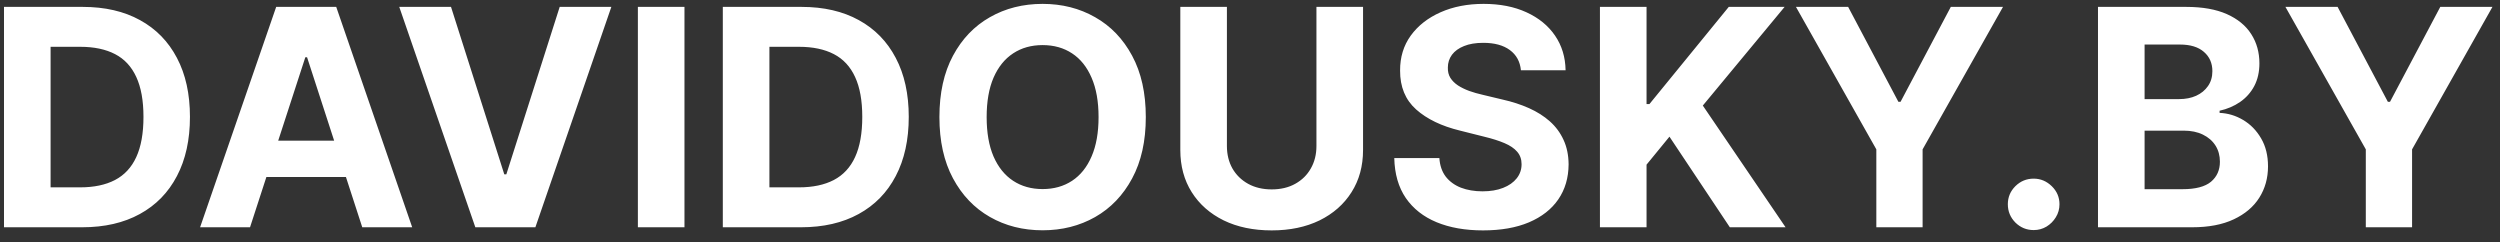 <?xml version="1.0" encoding="UTF-8"?> <svg xmlns="http://www.w3.org/2000/svg" width="165" height="16" viewBox="0 0 165 16" fill="none"><rect x="0" y="0" width="165" height="16" fill="#333333" stroke="none"/><path d="M5.42 15H0.264V0.455H5.463C6.926 0.455 8.186 0.746 9.241 1.328C10.297 1.906 11.109 2.737 11.678 3.821C12.251 4.905 12.537 6.203 12.537 7.713C12.537 9.228 12.251 10.53 11.678 11.619C11.109 12.708 10.293 13.544 9.227 14.126C8.167 14.709 6.898 15 5.42 15ZM3.339 12.365H5.293C6.202 12.365 6.966 12.204 7.587 11.882C8.212 11.555 8.68 11.051 8.993 10.369C9.31 9.683 9.469 8.797 9.469 7.713C9.469 6.638 9.31 5.76 8.993 5.078C8.68 4.396 8.214 3.894 7.594 3.572C6.973 3.25 6.209 3.089 5.3 3.089H3.339V12.365ZM16.502 15H13.206L18.228 0.455H22.191L27.205 15H23.909L20.266 3.778H20.152L16.502 15ZM16.296 9.283H24.08V11.683H16.296V9.283ZM29.767 0.455L33.283 11.506H33.418L36.94 0.455H40.349L35.335 15H31.372L26.351 0.455H29.767ZM45.175 0.455V15H42.1V0.455H45.175ZM52.862 15H47.706V0.455H52.904C54.367 0.455 55.627 0.746 56.683 1.328C57.739 1.906 58.551 2.737 59.119 3.821C59.692 4.905 59.978 6.203 59.978 7.713C59.978 9.228 59.692 10.53 59.119 11.619C58.551 12.708 57.734 13.544 56.669 14.126C55.608 14.709 54.339 15 52.862 15ZM50.781 12.365H52.734C53.643 12.365 54.408 12.204 55.028 11.882C55.653 11.555 56.122 11.051 56.434 10.369C56.752 9.683 56.91 8.797 56.91 7.713C56.91 6.638 56.752 5.76 56.434 5.078C56.122 4.396 55.655 3.894 55.035 3.572C54.415 3.25 53.65 3.089 52.741 3.089H50.781V12.365ZM75.623 7.727C75.623 9.313 75.322 10.663 74.721 11.776C74.124 12.888 73.31 13.738 72.278 14.325C71.25 14.908 70.095 15.199 68.812 15.199C67.519 15.199 66.359 14.905 65.332 14.318C64.304 13.731 63.492 12.881 62.896 11.768C62.299 10.656 62.001 9.309 62.001 7.727C62.001 6.141 62.299 4.792 62.896 3.679C63.492 2.566 64.304 1.719 65.332 1.136C66.359 0.549 67.519 0.256 68.812 0.256C70.095 0.256 71.25 0.549 72.278 1.136C73.31 1.719 74.124 2.566 74.721 3.679C75.322 4.792 75.623 6.141 75.623 7.727ZM72.505 7.727C72.505 6.7 72.351 5.833 72.043 5.128C71.74 4.422 71.312 3.887 70.758 3.523C70.204 3.158 69.555 2.976 68.812 2.976C68.068 2.976 67.42 3.158 66.866 3.523C66.312 3.887 65.881 4.422 65.573 5.128C65.27 5.833 65.119 6.7 65.119 7.727C65.119 8.755 65.27 9.621 65.573 10.327C65.881 11.032 66.312 11.567 66.866 11.932C67.42 12.296 68.068 12.479 68.812 12.479C69.555 12.479 70.204 12.296 70.758 11.932C71.312 11.567 71.74 11.032 72.043 10.327C72.351 9.621 72.505 8.755 72.505 7.727ZM86.885 0.455H89.961V9.901C89.961 10.961 89.707 11.889 89.201 12.685C88.699 13.48 87.996 14.1 87.091 14.546C86.187 14.986 85.133 15.206 83.931 15.206C82.723 15.206 81.668 14.986 80.763 14.546C79.859 14.1 79.156 13.48 78.654 12.685C78.152 11.889 77.901 10.961 77.901 9.901V0.455H80.976V9.638C80.976 10.192 81.097 10.684 81.338 11.115C81.585 11.546 81.93 11.884 82.375 12.131C82.82 12.377 83.339 12.5 83.931 12.5C84.527 12.5 85.046 12.377 85.486 12.131C85.931 11.884 86.275 11.546 86.516 11.115C86.762 10.684 86.885 10.192 86.885 9.638V0.455ZM100.381 4.638C100.325 4.065 100.081 3.62 99.65 3.303C99.219 2.985 98.634 2.827 97.896 2.827C97.394 2.827 96.97 2.898 96.624 3.04C96.279 3.177 96.013 3.369 95.829 3.615C95.649 3.861 95.559 4.141 95.559 4.453C95.549 4.714 95.604 4.941 95.722 5.135C95.845 5.329 96.013 5.497 96.227 5.639C96.44 5.777 96.686 5.897 96.965 6.001C97.245 6.101 97.543 6.186 97.86 6.257L99.167 6.57C99.801 6.712 100.384 6.901 100.914 7.138C101.444 7.375 101.904 7.666 102.292 8.011C102.68 8.357 102.981 8.764 103.194 9.233C103.412 9.702 103.523 10.239 103.528 10.845C103.523 11.735 103.296 12.507 102.846 13.161C102.401 13.809 101.757 14.313 100.914 14.673C100.076 15.028 99.065 15.206 97.881 15.206C96.707 15.206 95.684 15.026 94.813 14.666C93.947 14.306 93.27 13.774 92.782 13.068C92.299 12.358 92.046 11.48 92.022 10.433H94.998C95.031 10.921 95.171 11.328 95.417 11.655C95.668 11.977 96.002 12.221 96.418 12.386C96.84 12.547 97.316 12.628 97.846 12.628C98.367 12.628 98.819 12.552 99.202 12.401C99.591 12.249 99.891 12.038 100.104 11.768C100.317 11.499 100.424 11.188 100.424 10.838C100.424 10.511 100.327 10.237 100.133 10.014C99.943 9.792 99.664 9.602 99.295 9.446C98.93 9.29 98.483 9.148 97.952 9.02L96.369 8.622C95.142 8.324 94.174 7.857 93.464 7.223C92.754 6.589 92.401 5.734 92.406 4.659C92.401 3.778 92.635 3.009 93.109 2.351C93.587 1.693 94.243 1.179 95.076 0.81C95.909 0.44 96.856 0.256 97.917 0.256C98.996 0.256 99.939 0.44 100.744 0.81C101.553 1.179 102.183 1.693 102.633 2.351C103.083 3.009 103.315 3.771 103.329 4.638H100.381ZM105.596 15V0.455H108.672V6.868H108.863L114.098 0.455H117.784L112.386 6.967L117.848 15H114.169L110.184 9.02L108.672 10.867V15H105.596ZM118.533 0.455H121.978L125.294 6.719H125.436L128.753 0.455H132.198L126.892 9.858V15H123.838V9.858L118.533 0.455ZM134.222 15.185C133.753 15.185 133.351 15.019 133.015 14.688C132.683 14.351 132.517 13.949 132.517 13.48C132.517 13.016 132.683 12.618 133.015 12.287C133.351 11.956 133.753 11.79 134.222 11.79C134.676 11.79 135.074 11.956 135.415 12.287C135.756 12.618 135.926 13.016 135.926 13.48C135.926 13.793 135.846 14.079 135.685 14.339C135.529 14.595 135.323 14.801 135.067 14.957C134.811 15.109 134.53 15.185 134.222 15.185ZM138.467 15V0.455H144.291C145.361 0.455 146.254 0.613 146.969 0.93C147.684 1.248 148.221 1.688 148.581 2.251C148.941 2.81 149.121 3.454 149.121 4.183C149.121 4.751 149.007 5.251 148.78 5.682C148.553 6.108 148.24 6.458 147.842 6.733C147.449 7.003 147 7.195 146.493 7.308V7.45C147.047 7.474 147.565 7.63 148.048 7.919C148.536 8.208 148.931 8.613 149.234 9.134C149.537 9.65 149.689 10.265 149.689 10.98C149.689 11.752 149.497 12.441 149.114 13.047C148.735 13.648 148.174 14.124 147.43 14.474C146.687 14.825 145.771 15 144.682 15H138.467ZM141.543 12.486H144.05C144.907 12.486 145.532 12.322 145.925 11.996C146.318 11.664 146.514 11.224 146.514 10.675C146.514 10.272 146.417 9.917 146.223 9.609C146.029 9.302 145.752 9.06 145.392 8.885C145.037 8.71 144.613 8.622 144.121 8.622H141.543V12.486ZM141.543 6.541H143.822C144.244 6.541 144.618 6.468 144.945 6.321C145.276 6.17 145.536 5.956 145.726 5.682C145.92 5.407 146.017 5.078 146.017 4.695C146.017 4.169 145.83 3.745 145.456 3.423C145.087 3.101 144.561 2.94 143.879 2.94H141.543V6.541ZM150.838 0.455H154.282L157.599 6.719H157.741L161.058 0.455H164.502L159.197 9.858V15H156.143V9.858L150.838 0.455Z" fill="white"></path></svg> 